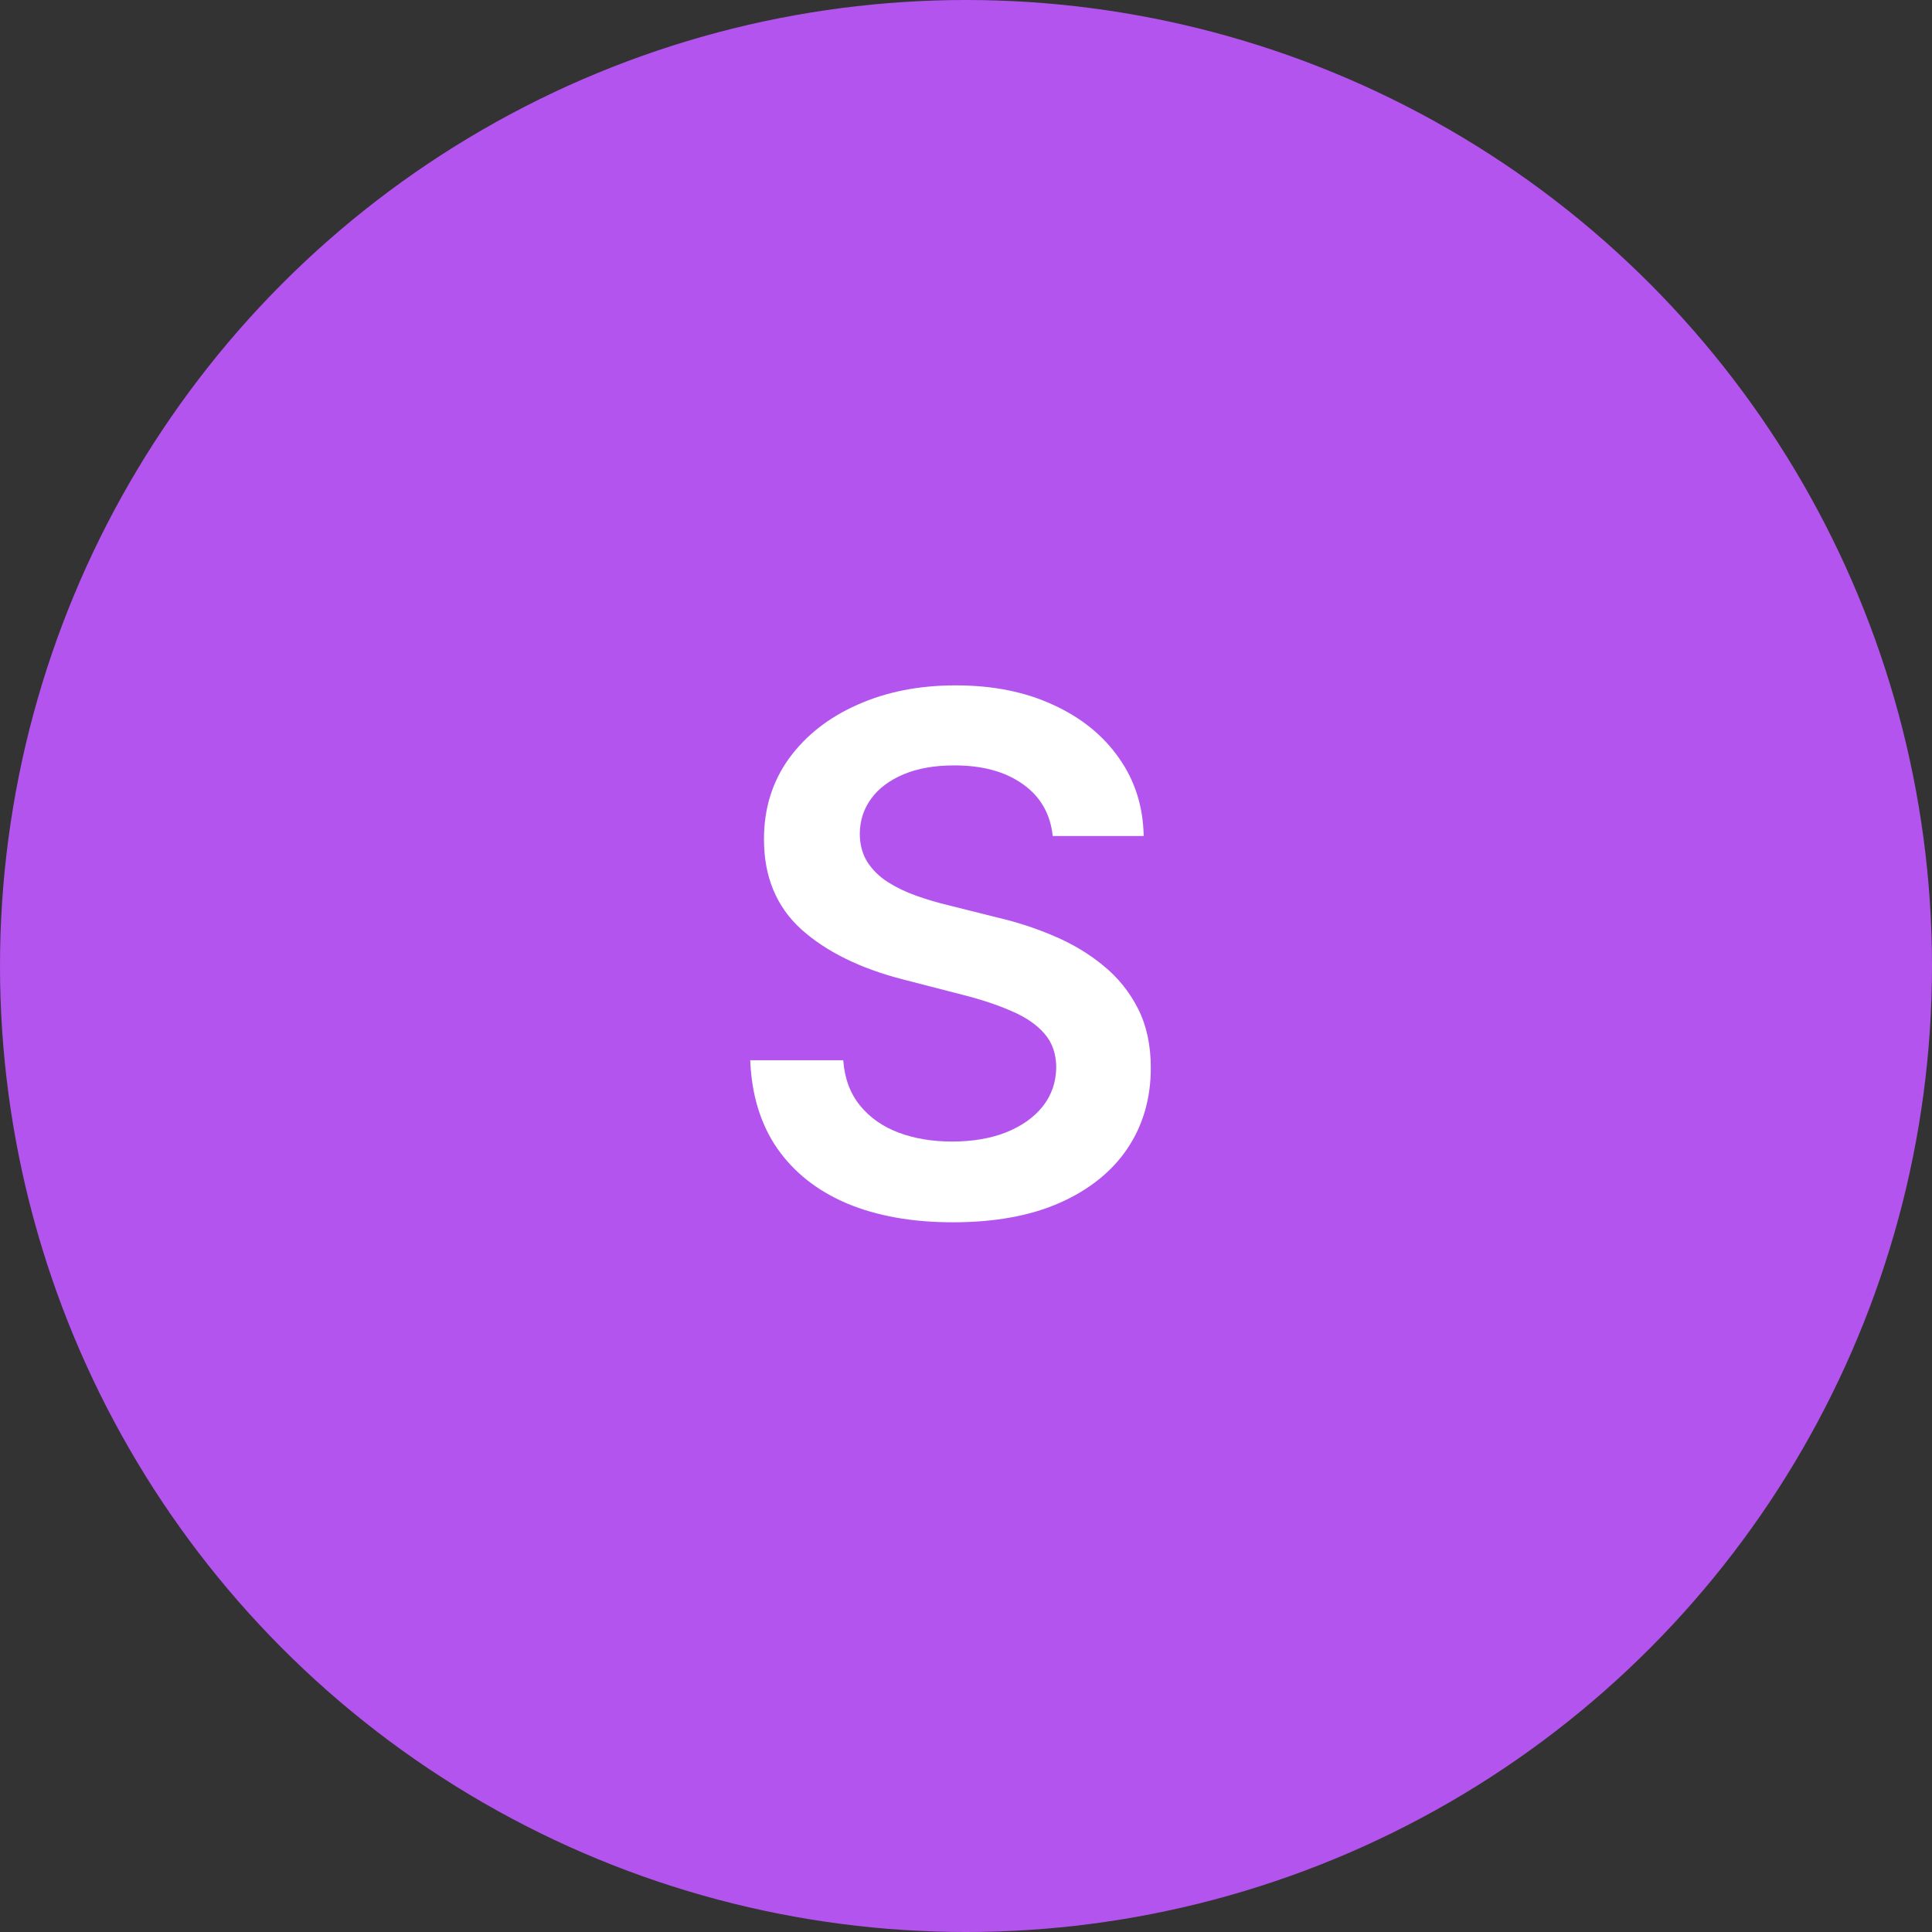 <svg width="35" height="35" viewBox="0 0 35 35" fill="none" xmlns="http://www.w3.org/2000/svg">
<rect x="0" y="0" width="35" height="35" fill="#333333" stroke="none"/>
<circle cx="17.5" cy="17.5" r="17.5" fill="#B354EE"/>
<path d="M19.071 15.145C19.028 14.741 18.846 14.427 18.526 14.203C18.209 13.978 17.797 13.866 17.289 13.866C16.932 13.866 16.625 13.92 16.37 14.027C16.115 14.135 15.919 14.281 15.784 14.466C15.648 14.651 15.579 14.861 15.576 15.098C15.576 15.295 15.621 15.466 15.71 15.611C15.802 15.755 15.927 15.879 16.084 15.98C16.241 16.079 16.415 16.162 16.605 16.229C16.796 16.297 16.989 16.354 17.183 16.4L18.069 16.622C18.426 16.705 18.769 16.817 19.098 16.959C19.431 17.1 19.728 17.279 19.989 17.494C20.254 17.71 20.463 17.97 20.617 18.274C20.771 18.579 20.848 18.936 20.848 19.346C20.848 19.899 20.706 20.387 20.423 20.809C20.14 21.227 19.731 21.555 19.195 21.792C18.663 22.026 18.018 22.143 17.261 22.143C16.525 22.143 15.887 22.029 15.345 21.802C14.807 21.574 14.385 21.241 14.08 20.804C13.779 20.367 13.616 19.835 13.591 19.207H15.276C15.3 19.536 15.402 19.81 15.581 20.029C15.759 20.247 15.992 20.41 16.278 20.518C16.567 20.626 16.89 20.68 17.247 20.68C17.62 20.68 17.946 20.624 18.226 20.514C18.509 20.4 18.731 20.243 18.891 20.043C19.051 19.84 19.132 19.602 19.135 19.332C19.132 19.085 19.06 18.882 18.918 18.722C18.777 18.559 18.578 18.424 18.323 18.316C18.07 18.205 17.775 18.107 17.436 18.021L16.361 17.744C15.582 17.544 14.967 17.24 14.514 16.834C14.065 16.425 13.84 15.882 13.84 15.204C13.84 14.648 13.991 14.16 14.293 13.741C14.597 13.323 15.011 12.998 15.534 12.767C16.058 12.533 16.65 12.416 17.312 12.416C17.983 12.416 18.57 12.533 19.075 12.767C19.583 12.998 19.982 13.319 20.271 13.732C20.56 14.141 20.709 14.612 20.719 15.145H19.071Z" fill="white"/>
</svg>
